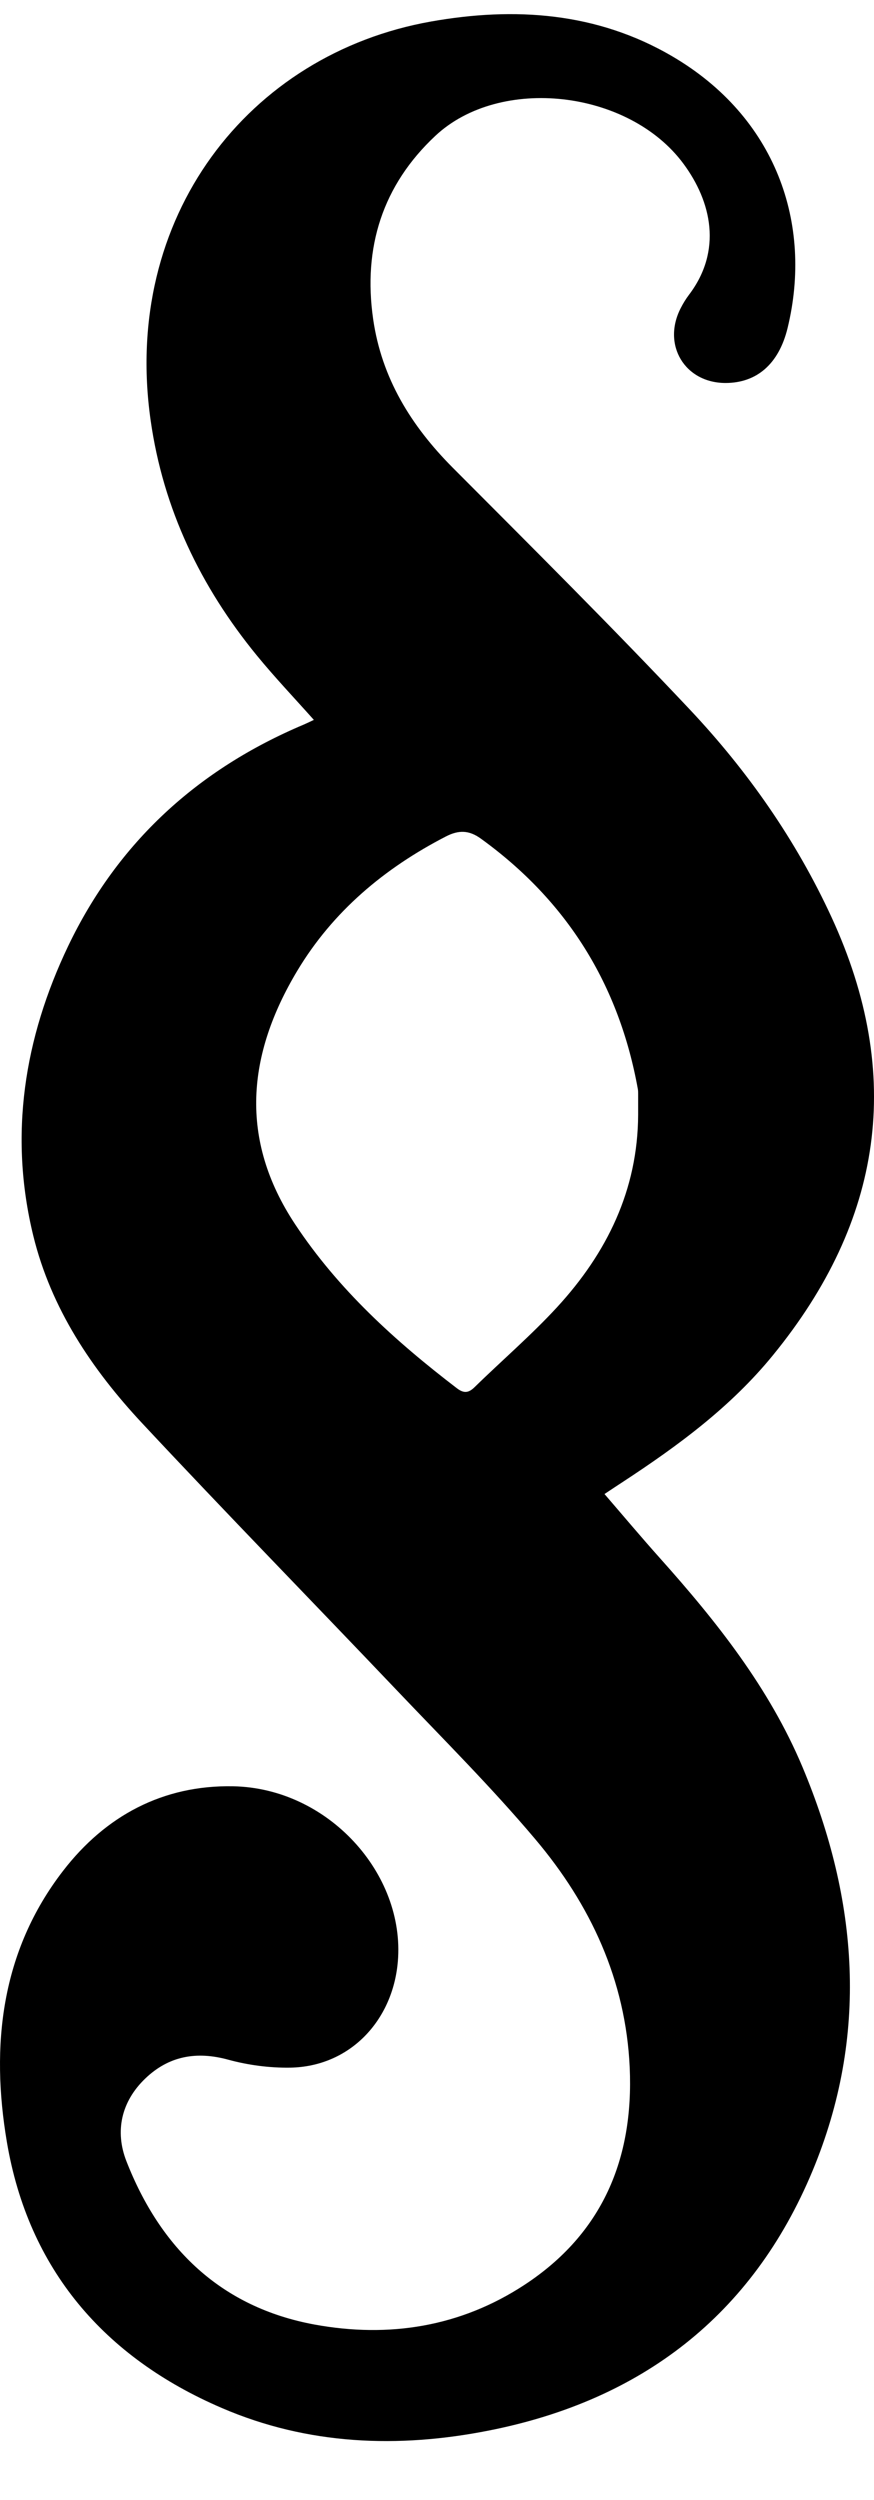 <svg width="14" height="40" viewBox="0 0 14 40" fill="none" xmlns="http://www.w3.org/2000/svg">
<path d="M5.027 11.518C4.713 11.166 4.401 10.838 4.115 10.489C3.213 9.388 2.614 8.143 2.413 6.726C1.95 3.48 3.972 0.863 6.906 0.344C8.245 0.107 9.561 0.196 10.765 0.899C12.428 1.87 13.024 3.576 12.615 5.252C12.473 5.831 12.116 6.126 11.626 6.128C10.97 6.13 10.601 5.518 10.904 4.93C10.942 4.855 10.987 4.782 11.037 4.716C11.572 4.011 11.399 3.228 10.947 2.619C10.072 1.438 8.011 1.203 6.974 2.173C6.127 2.965 5.813 3.96 5.977 5.104C6.113 6.051 6.585 6.813 7.251 7.482C8.528 8.763 9.811 10.038 11.051 11.354C11.977 12.337 12.75 13.441 13.319 14.674C14.488 17.206 14.137 19.535 12.383 21.682C11.708 22.51 10.865 23.129 9.983 23.707C9.892 23.766 9.802 23.826 9.683 23.905C9.985 24.255 10.274 24.599 10.574 24.934C11.48 25.947 12.321 27.005 12.854 28.272C13.75 30.406 13.917 32.573 13.014 34.738C12.05 37.049 10.273 38.407 7.833 38.889C6.38 39.177 4.932 39.122 3.554 38.529C1.667 37.719 0.454 36.306 0.11 34.272C-0.15 32.736 0.013 31.223 1.012 29.932C1.691 29.053 2.609 28.56 3.733 28.581C5.254 28.609 6.49 29.978 6.373 31.382C6.294 32.333 5.602 33.067 4.648 33.083C4.317 33.088 3.976 33.043 3.657 32.956C3.147 32.816 2.704 32.896 2.327 33.257C1.943 33.625 1.837 34.1 2.025 34.58C2.569 35.971 3.537 36.918 5.041 37.194C6.231 37.411 7.375 37.231 8.402 36.558C9.65 35.74 10.152 34.542 10.087 33.083C10.024 31.683 9.459 30.473 8.572 29.425C7.873 28.597 7.102 27.829 6.354 27.043C4.997 25.618 3.62 24.209 2.276 22.771C1.471 21.909 0.818 20.936 0.533 19.772C0.14 18.163 0.387 16.611 1.092 15.137C1.888 13.475 3.17 12.308 4.867 11.593C4.918 11.571 4.969 11.546 5.026 11.519L5.027 11.518ZM10.222 17.834C10.222 17.724 10.222 17.616 10.222 17.506C10.222 17.481 10.222 17.455 10.218 17.43C9.917 15.755 9.084 14.416 7.702 13.418C7.512 13.281 7.347 13.279 7.144 13.383C6.158 13.891 5.331 14.583 4.76 15.536C3.961 16.87 3.824 18.226 4.727 19.588C5.42 20.634 6.333 21.459 7.319 22.213C7.427 22.295 7.504 22.291 7.601 22.196C8.04 21.767 8.508 21.366 8.923 20.916C9.721 20.049 10.217 19.041 10.222 17.834Z" fill="black"/>
</svg>
